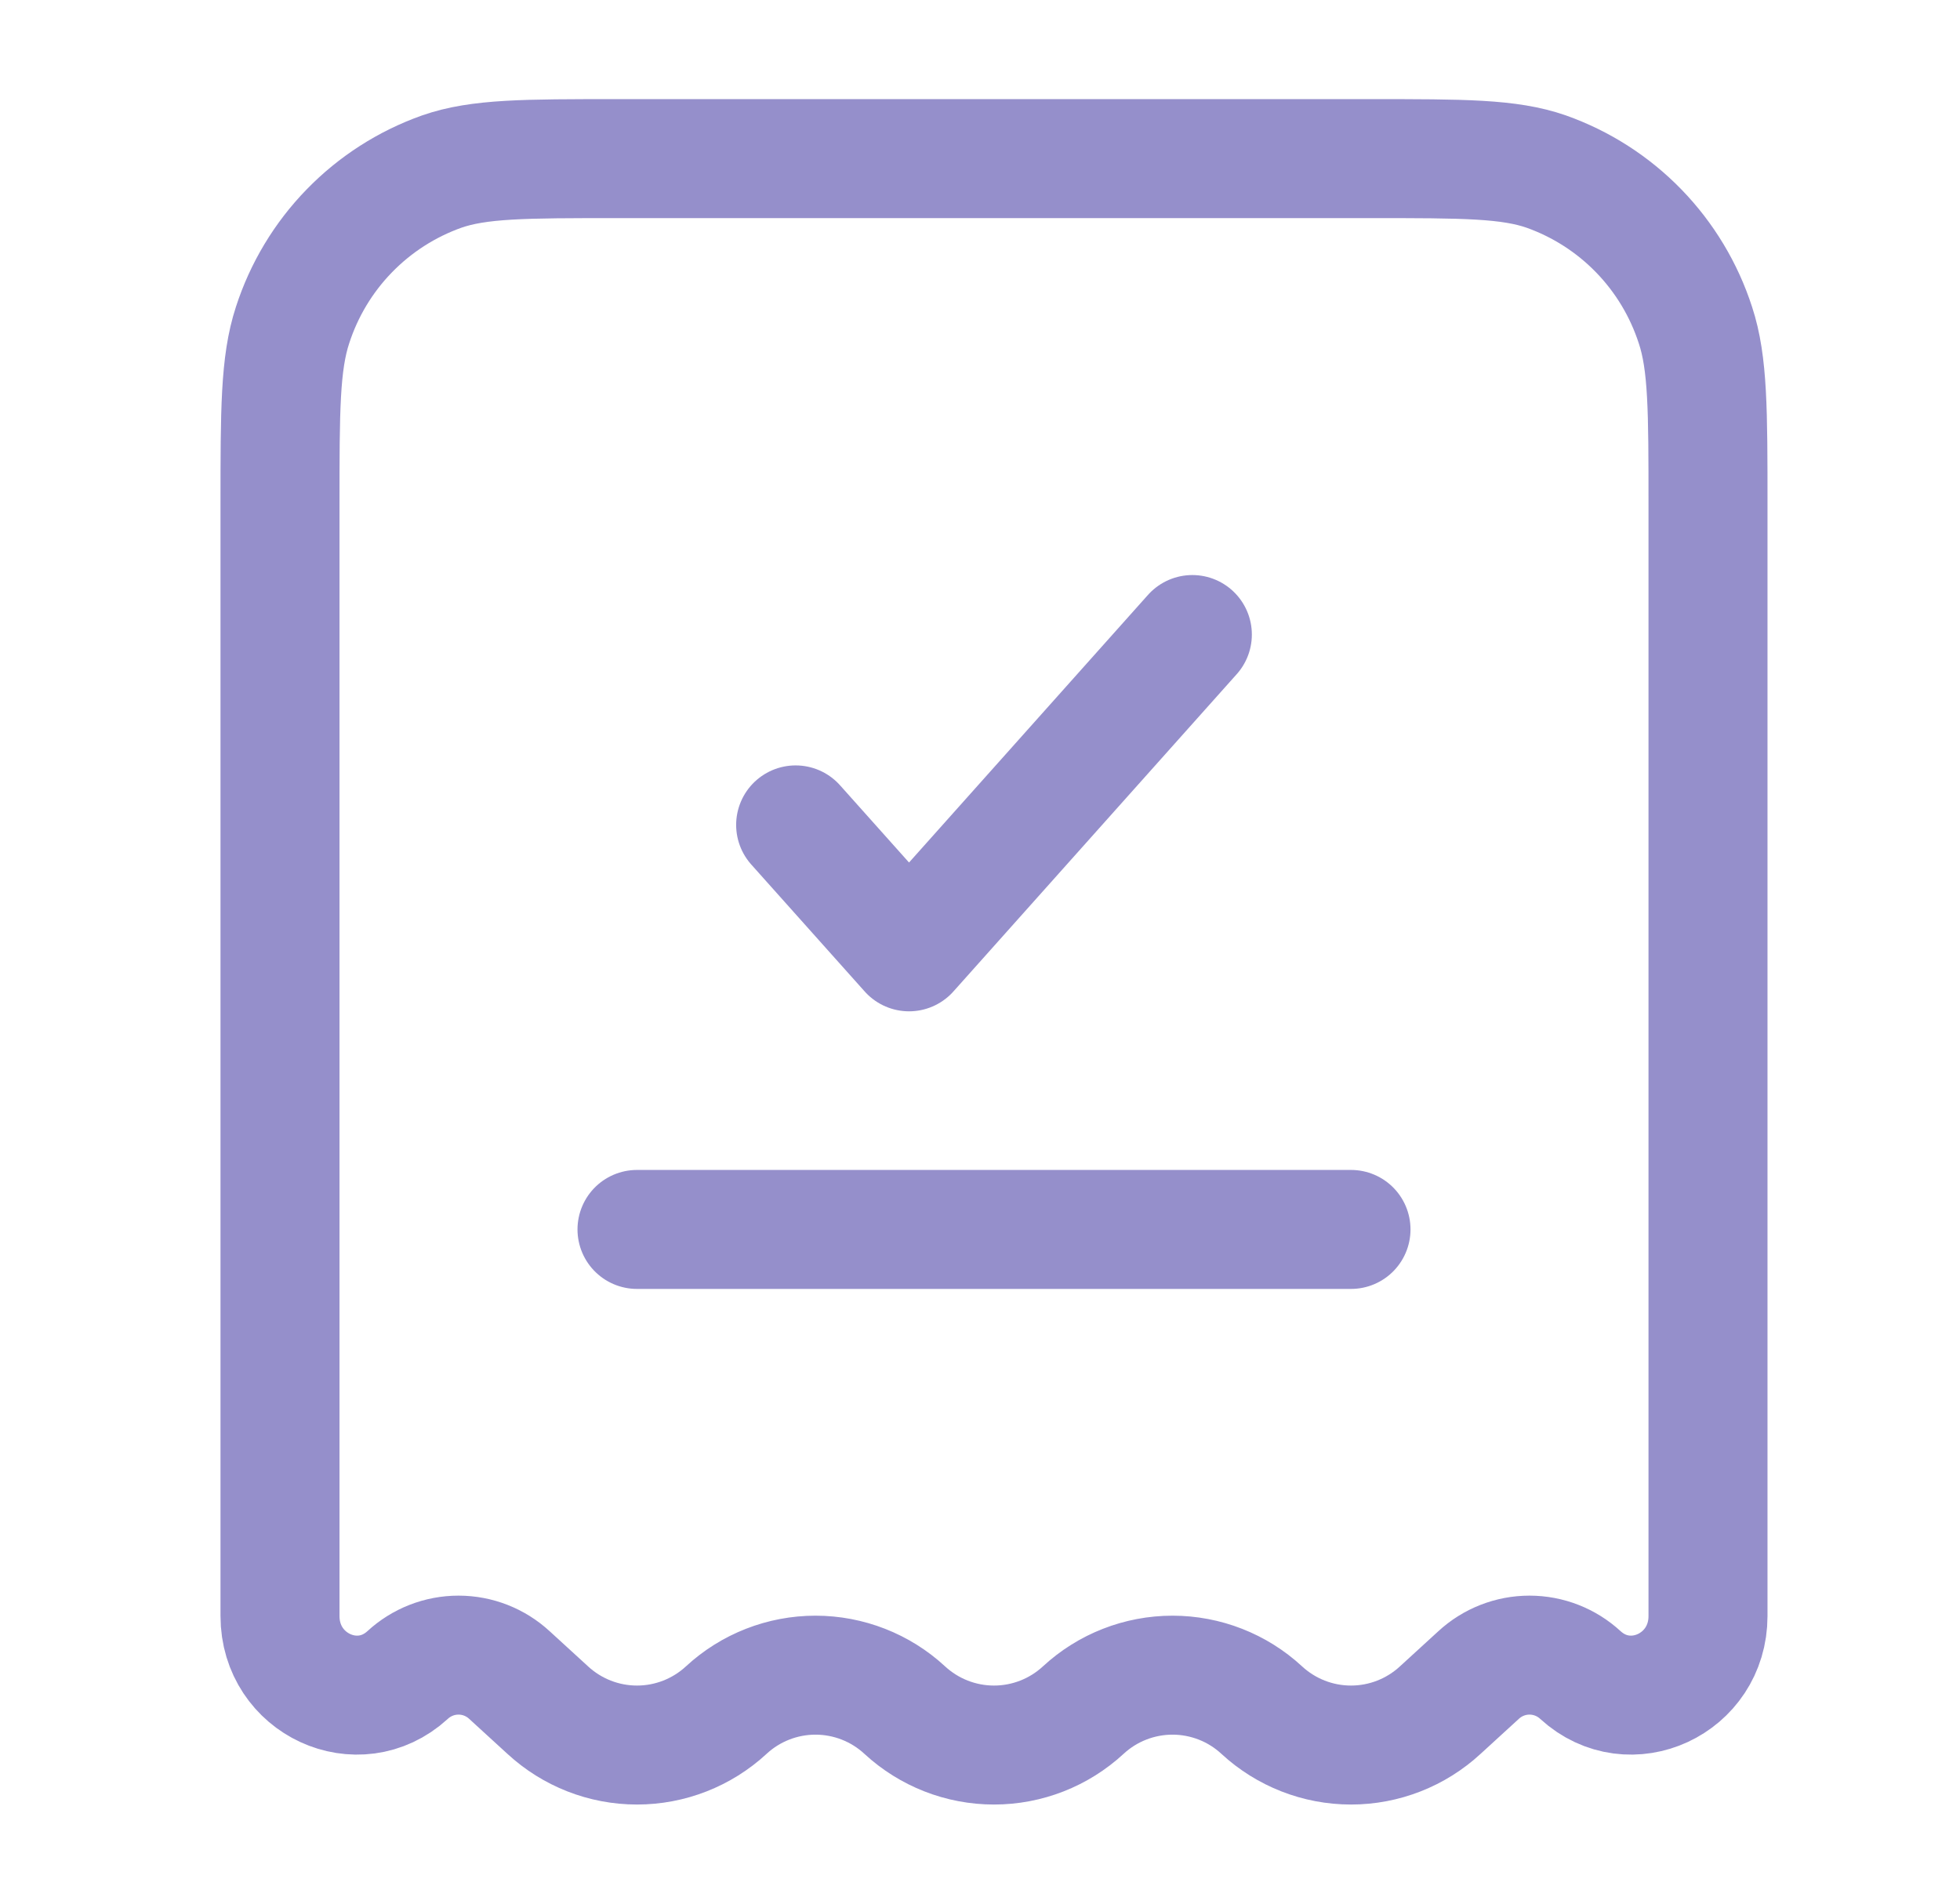 <svg width="35" height="34" viewBox="0 0 35 34" fill="none" xmlns="http://www.w3.org/2000/svg">
<path d="M24.486 2.833H11.014C9.372 2.833 8.552 2.833 7.889 3.064C7.264 3.286 6.698 3.649 6.236 4.125C5.774 4.6 5.428 5.176 5.224 5.807C5 6.49 5 7.334 5 9.024V28.863C5 30.079 6.395 30.725 7.278 29.917C7.526 29.688 7.85 29.561 8.188 29.561C8.525 29.561 8.849 29.688 9.097 29.917L9.781 30.543C10.215 30.944 10.784 31.167 11.375 31.167C11.966 31.167 12.535 30.944 12.969 30.543C13.402 30.142 13.972 29.919 14.562 29.919C15.153 29.919 15.723 30.142 16.156 30.543C16.59 30.944 17.159 31.167 17.75 31.167C18.341 31.167 18.91 30.944 19.344 30.543C19.777 30.142 20.347 29.919 20.938 29.919C21.528 29.919 22.098 30.142 22.531 30.543C22.965 30.944 23.534 31.167 24.125 31.167C24.716 31.167 25.285 30.944 25.719 30.543L26.403 29.917C26.651 29.688 26.975 29.561 27.312 29.561C27.65 29.561 27.974 29.688 28.222 29.917C29.105 30.725 30.5 30.079 30.5 28.863V9.024C30.5 7.334 30.5 6.488 30.276 5.808C30.072 5.177 29.726 4.601 29.264 4.125C28.802 3.649 28.236 3.286 27.611 3.064C26.948 2.833 26.128 2.833 24.486 2.833Z" stroke="#958FCB" stroke-width="2.125"/>
<path d="M14.208 14.733L16.233 17L21.292 11.333" stroke="#958FCB" stroke-width="2.125" stroke-linecap="round" stroke-linejoin="round"/>
<path d="M11.375 21.958H24.125" stroke="#958FCB" stroke-width="2.125" stroke-linecap="round"/>
</svg>
